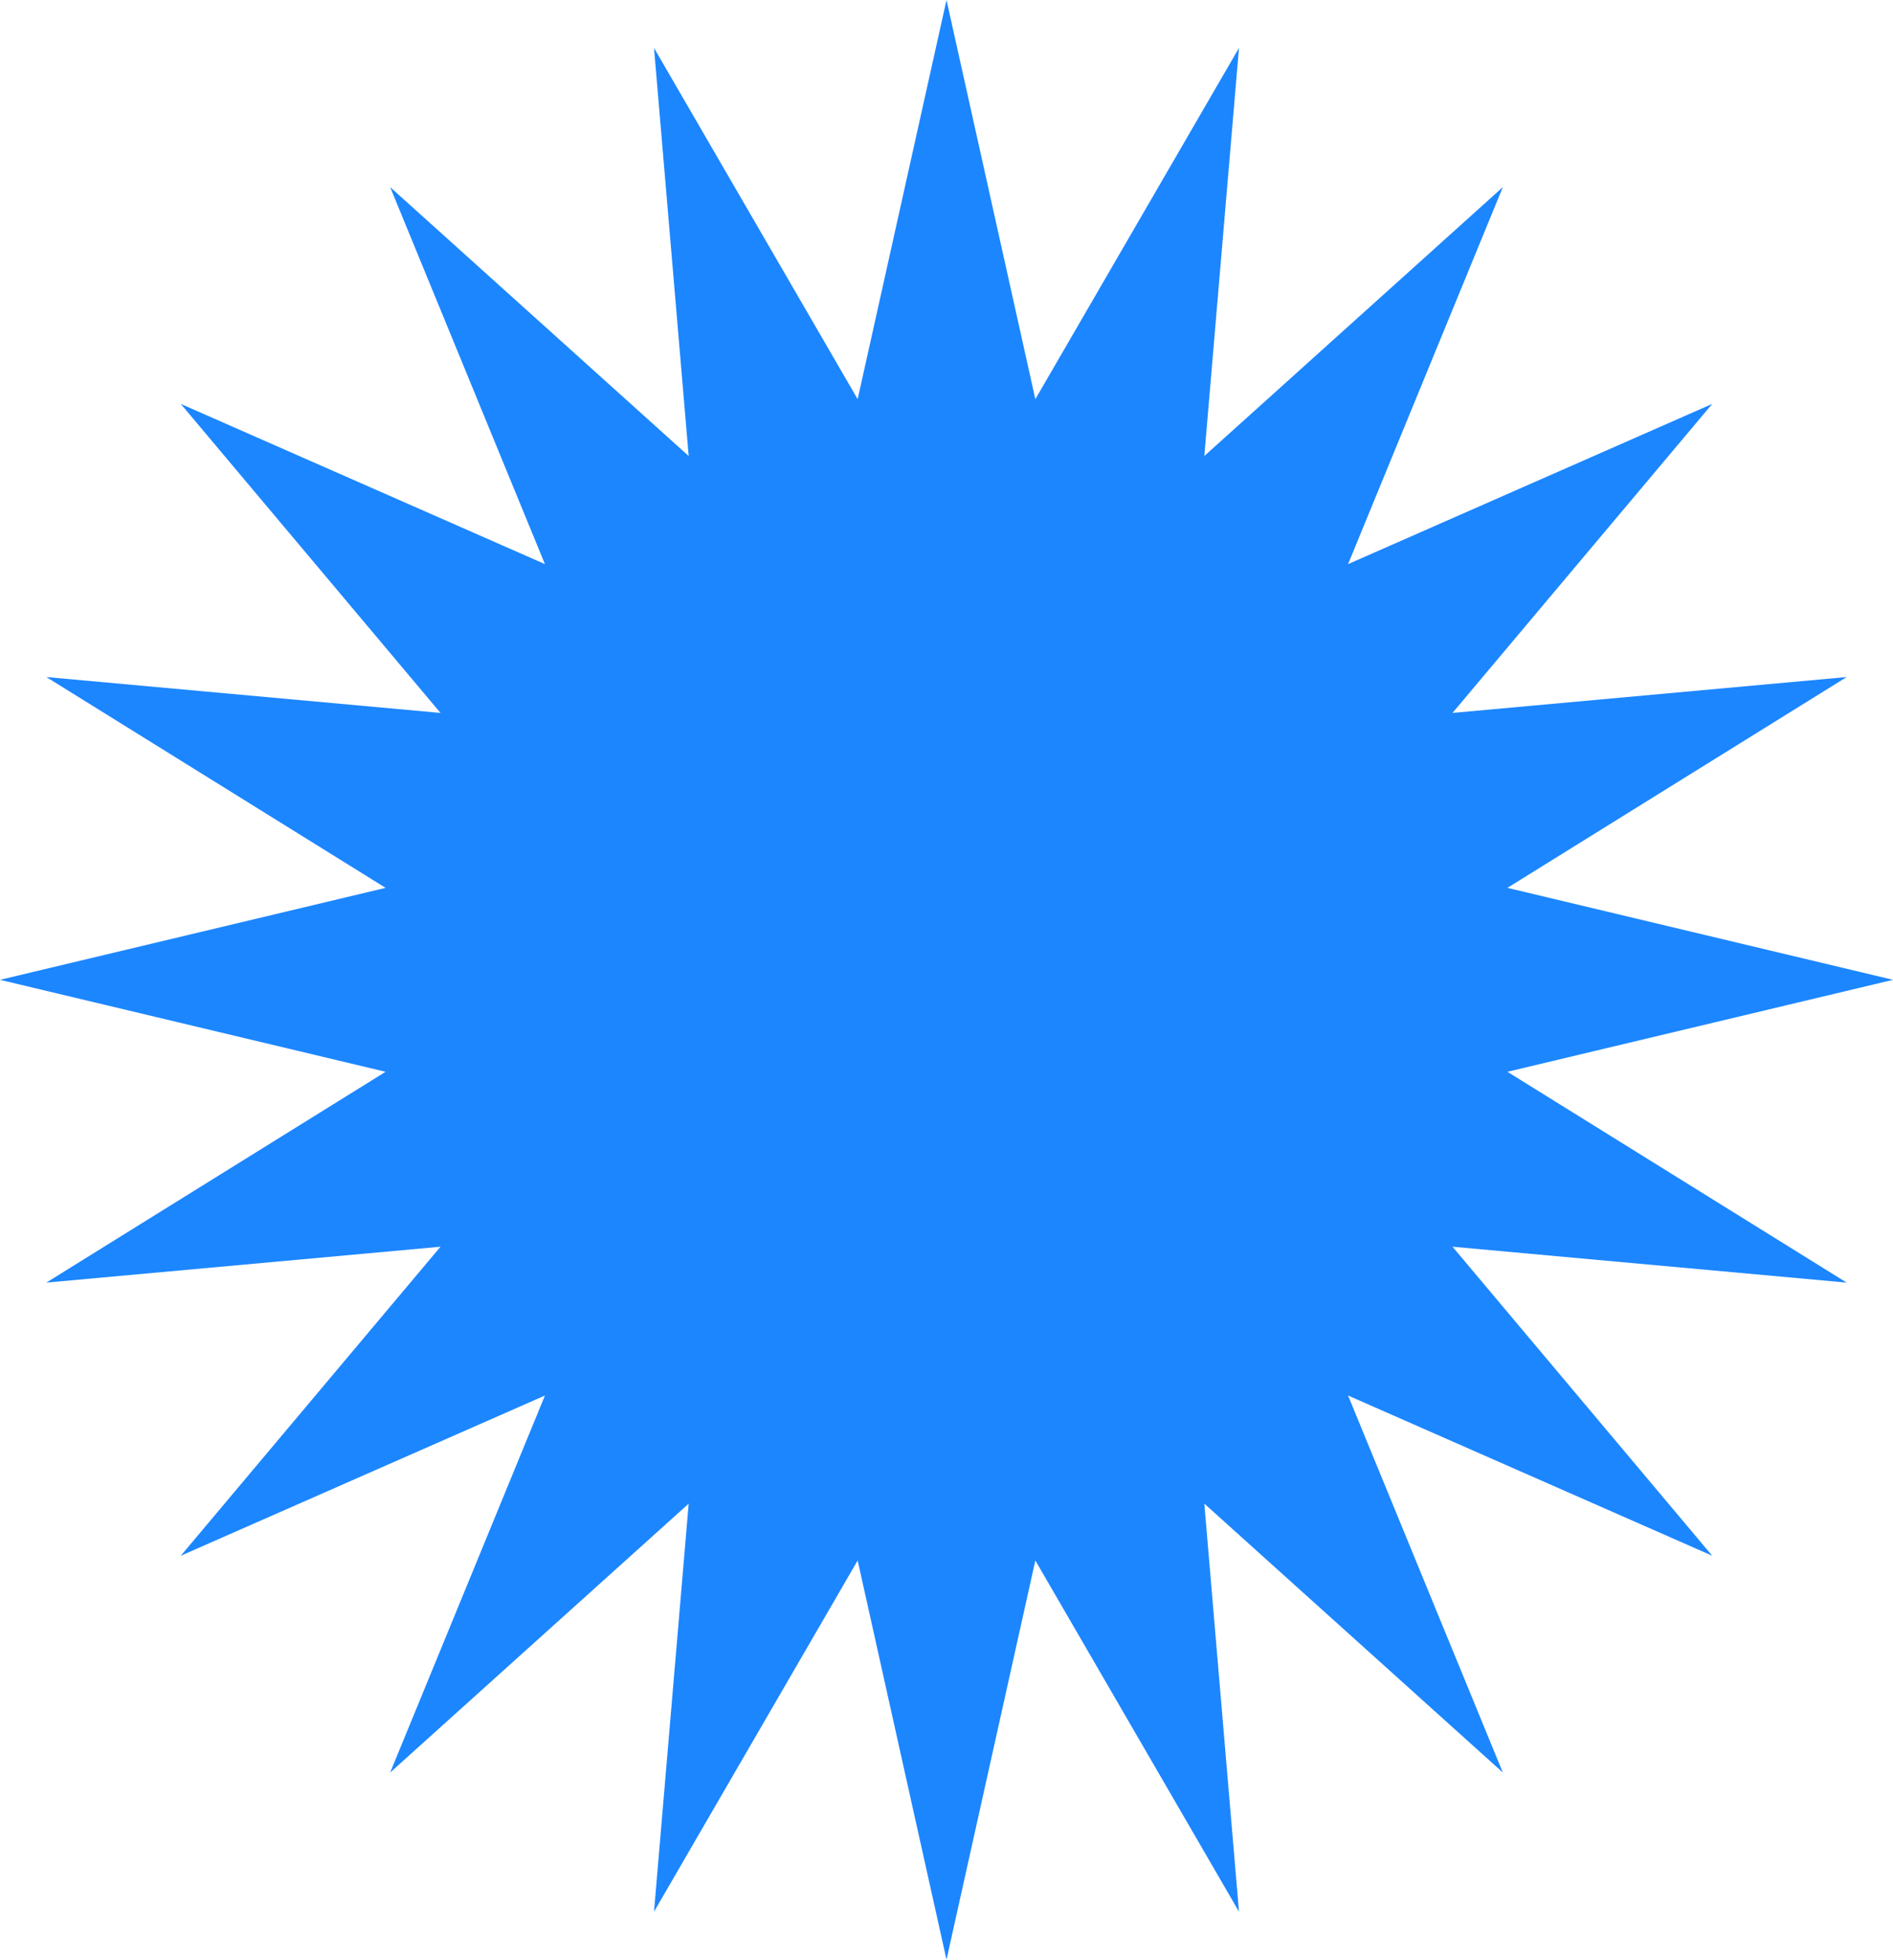 <?xml version="1.0" encoding="UTF-8"?> <svg xmlns="http://www.w3.org/2000/svg" width="260" height="269" viewBox="0 0 260 269" fill="none"><path d="M130 0L142.202 54.794L170.172 6.583L165.411 62.596L206.412 25.687L185.154 77.436L235.172 55.443L199.499 97.863L253.637 92.937L207.04 121.876L260 134.5L207.04 147.124L253.637 176.063L199.499 171.137L235.172 213.557L185.154 191.564L206.412 243.313L165.411 206.404L170.172 262.417L142.202 214.206L130 269L117.798 214.206L89.828 262.417L94.589 206.404L53.588 243.313L74.846 191.564L24.828 213.557L60.502 171.137L6.363 176.063L52.96 147.124L0 134.5L52.96 121.876L6.363 92.937L60.502 97.863L24.828 55.443L74.846 77.436L53.588 25.687L94.589 62.596L89.828 6.583L117.798 54.794L130 0Z" fill="#1C86FF"></path></svg> 